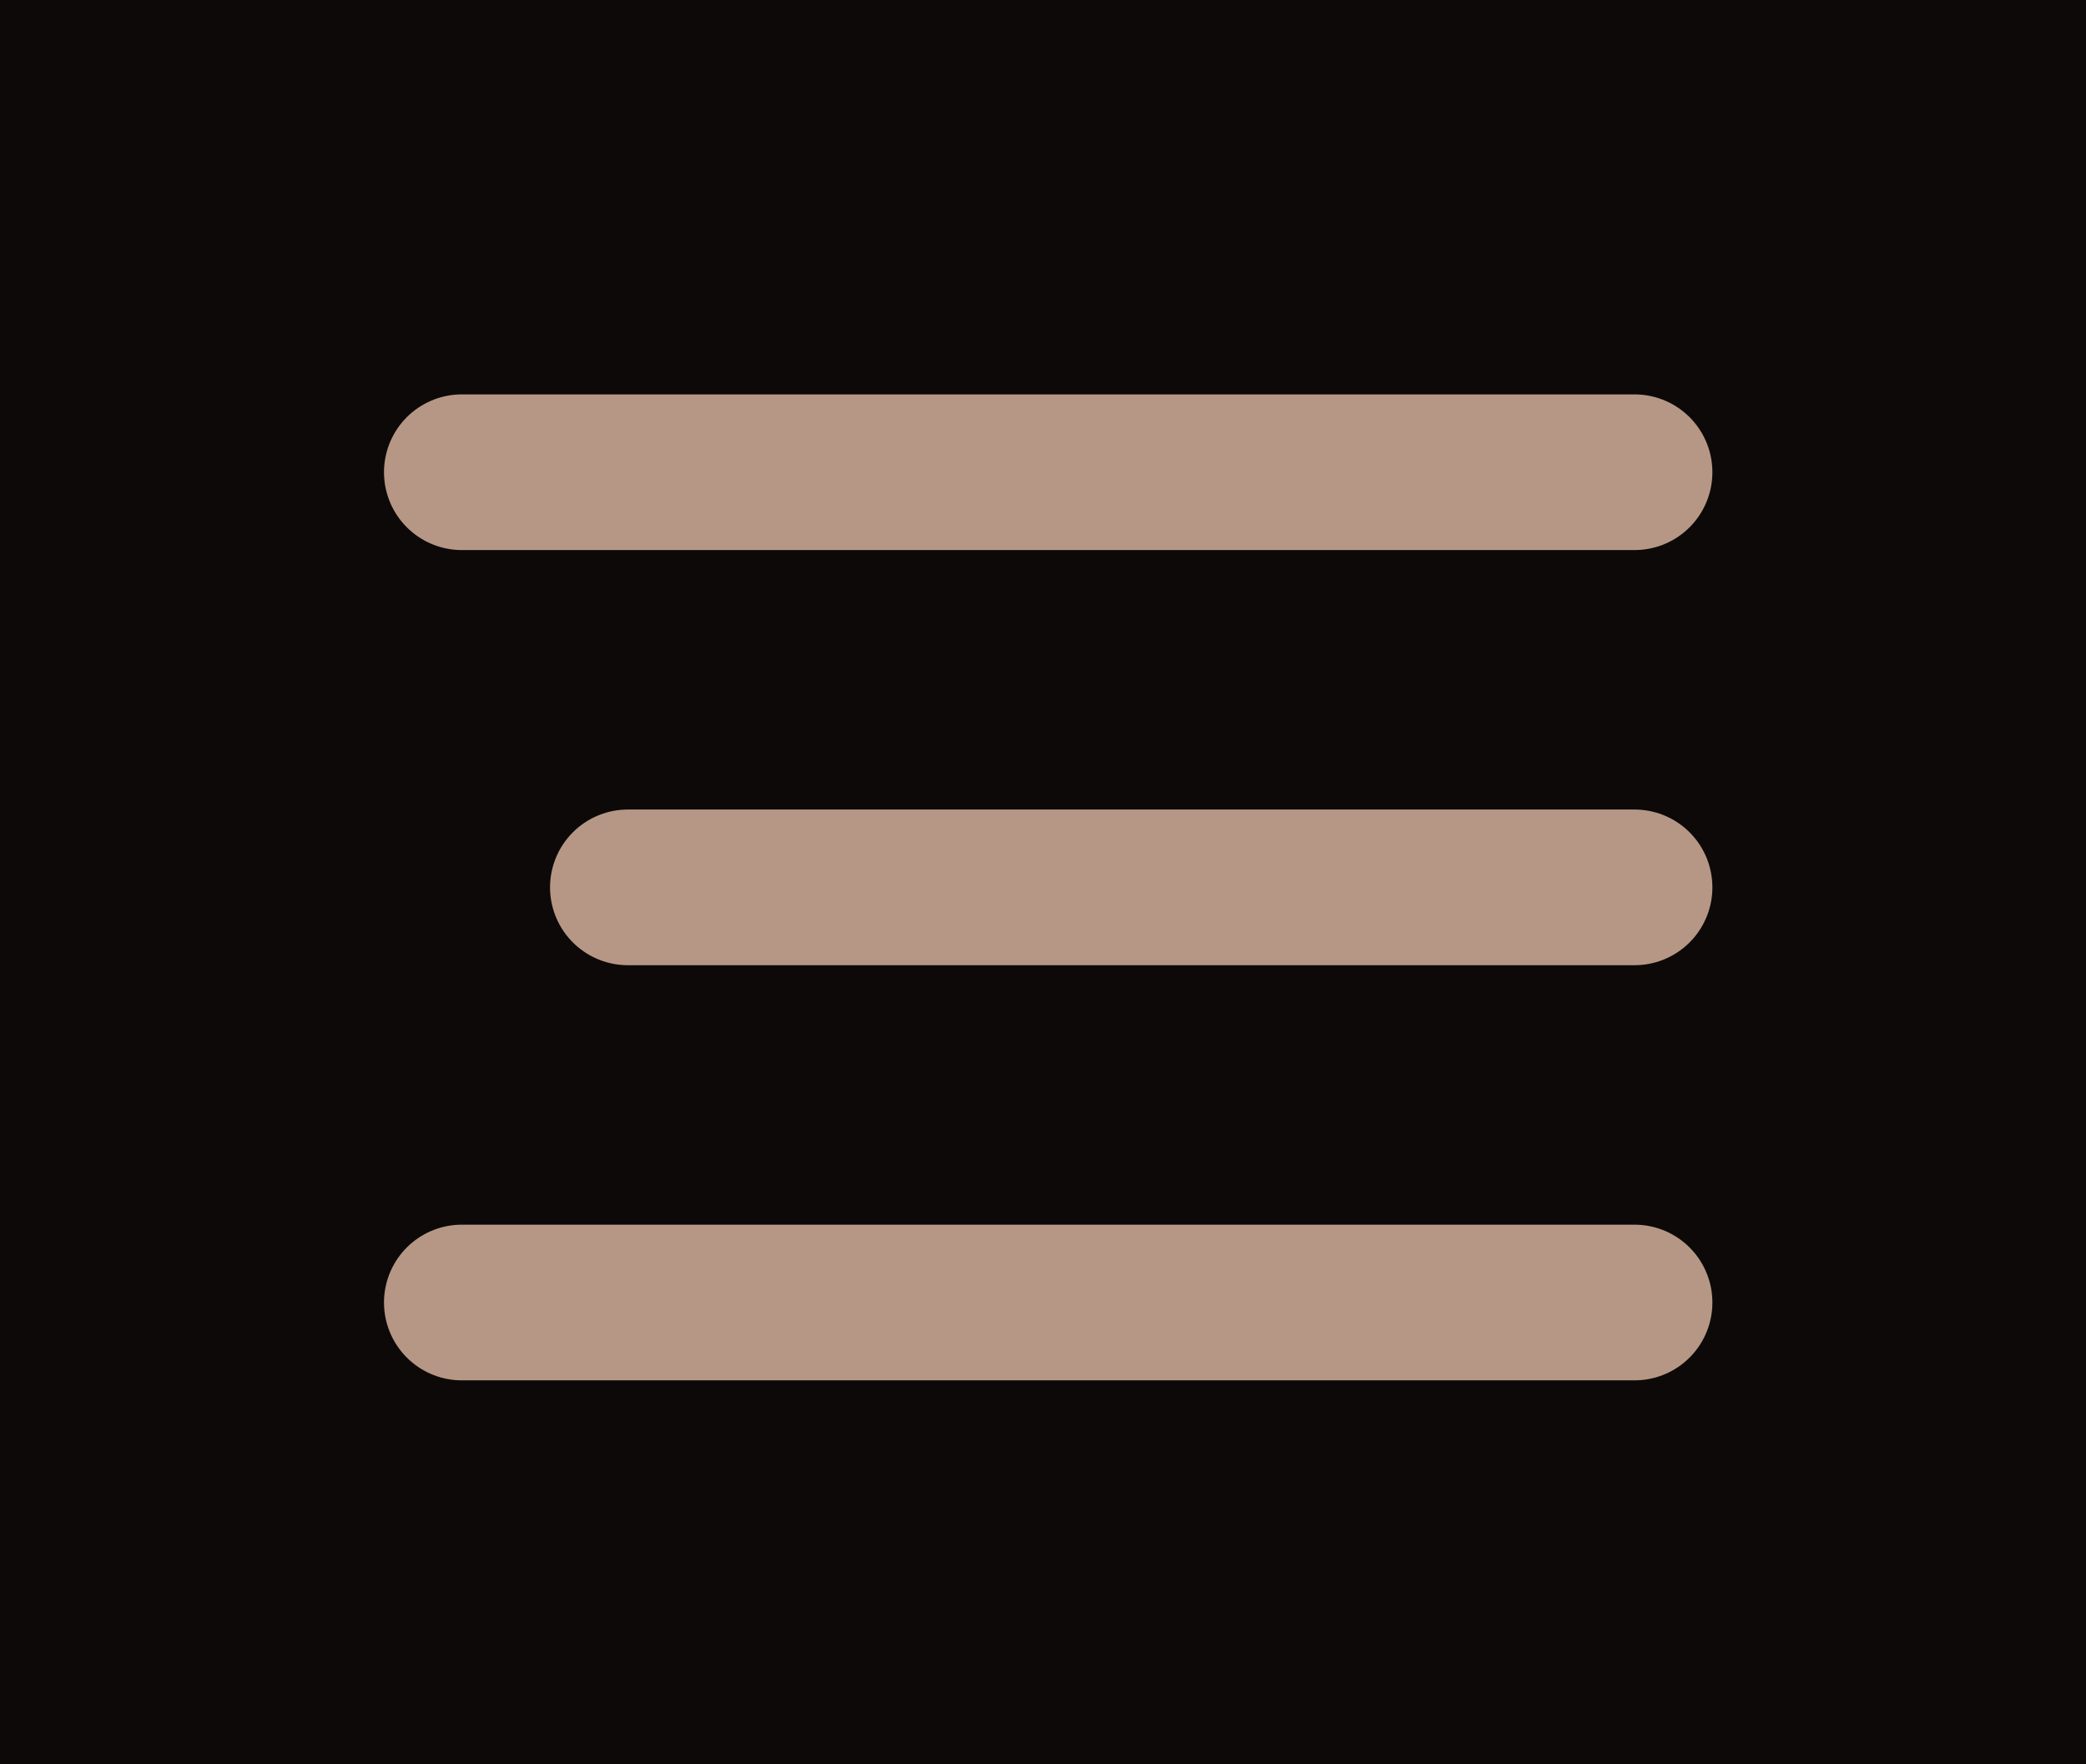 <?xml version="1.0" encoding="UTF-8"?> <svg xmlns="http://www.w3.org/2000/svg" width="201" height="170" viewBox="0 0 201 170" fill="none"> <rect width="201" height="170" fill="#0D0908"></rect> <line x1="44.5" y1="45.5" x2="157.5" y2="45.5" stroke="#B69785" stroke-width="15" stroke-linecap="round"></line> <line x1="60.5" y1="85.5" x2="157.5" y2="85.5" stroke="#B69785" stroke-width="15" stroke-linecap="round"></line> <line x1="44.5" y1="125.5" x2="157.5" y2="125.5" stroke="#B69785" stroke-width="15" stroke-linecap="round"></line> </svg> 